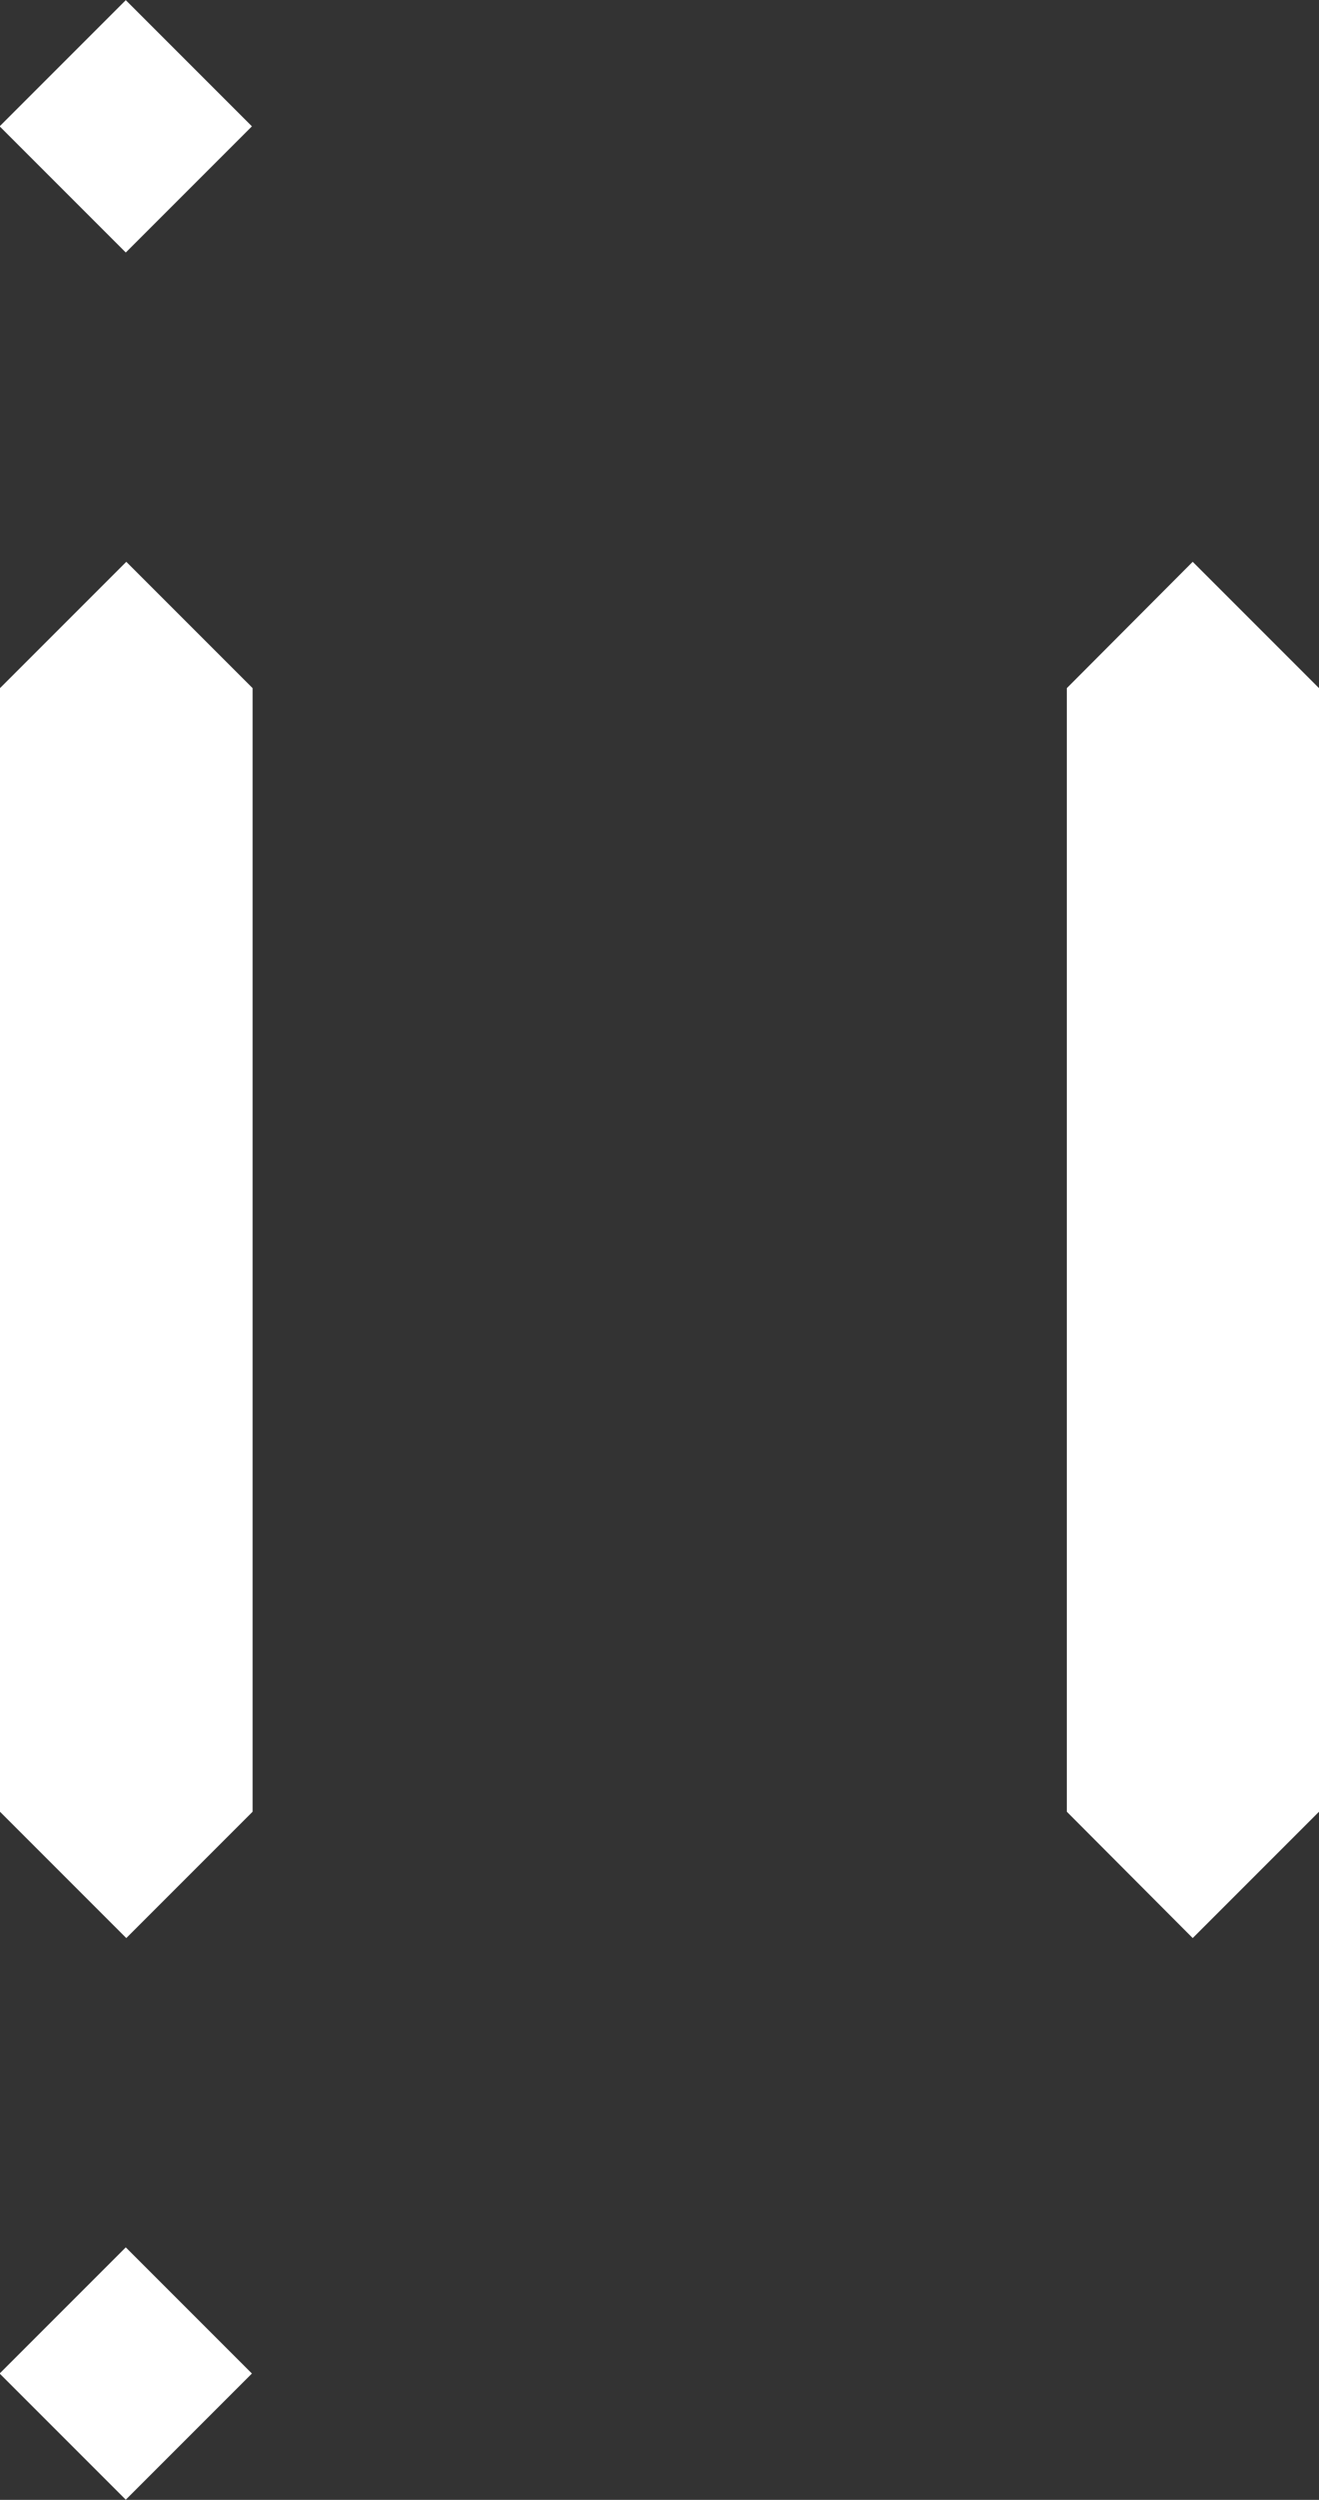 <?xml version="1.0" encoding="UTF-8"?>
<svg id="_图层_2" data-name="图层 2" xmlns="http://www.w3.org/2000/svg" viewBox="0 0 30.39 57.58">
  <rect x="0" y="0" width="30.39" height="57.58" fill="#333333" stroke="none"/>
  <defs>
    <style>
      .cls-1 {
        fill: #fff;
      }
    </style>
  </defs>
  <g id="_图层_1-2" data-name="图层 1">
    <g>
      <g>
        <rect class="cls-1" x=".85" y="52.61" width="4.11" height="4.11" transform="translate(-37.81 18.07) rotate(-45)"/>
        <polygon class="cls-1" points="0 15.85 0 41.73 0 41.73 2.91 44.64 5.82 41.73 5.82 15.85 2.91 12.94 0 15.85"/>
        <rect class="cls-1" x=".85" y=".85" width="4.11" height="4.11" transform="translate(-1.21 2.91) rotate(-45)"/>
      </g>
      <polygon class="cls-1" points="27.48 12.94 30.39 15.85 30.39 41.73 27.48 44.64 24.58 41.73 24.58 15.85 27.48 12.94"/>
    </g>
  </g>
</svg>